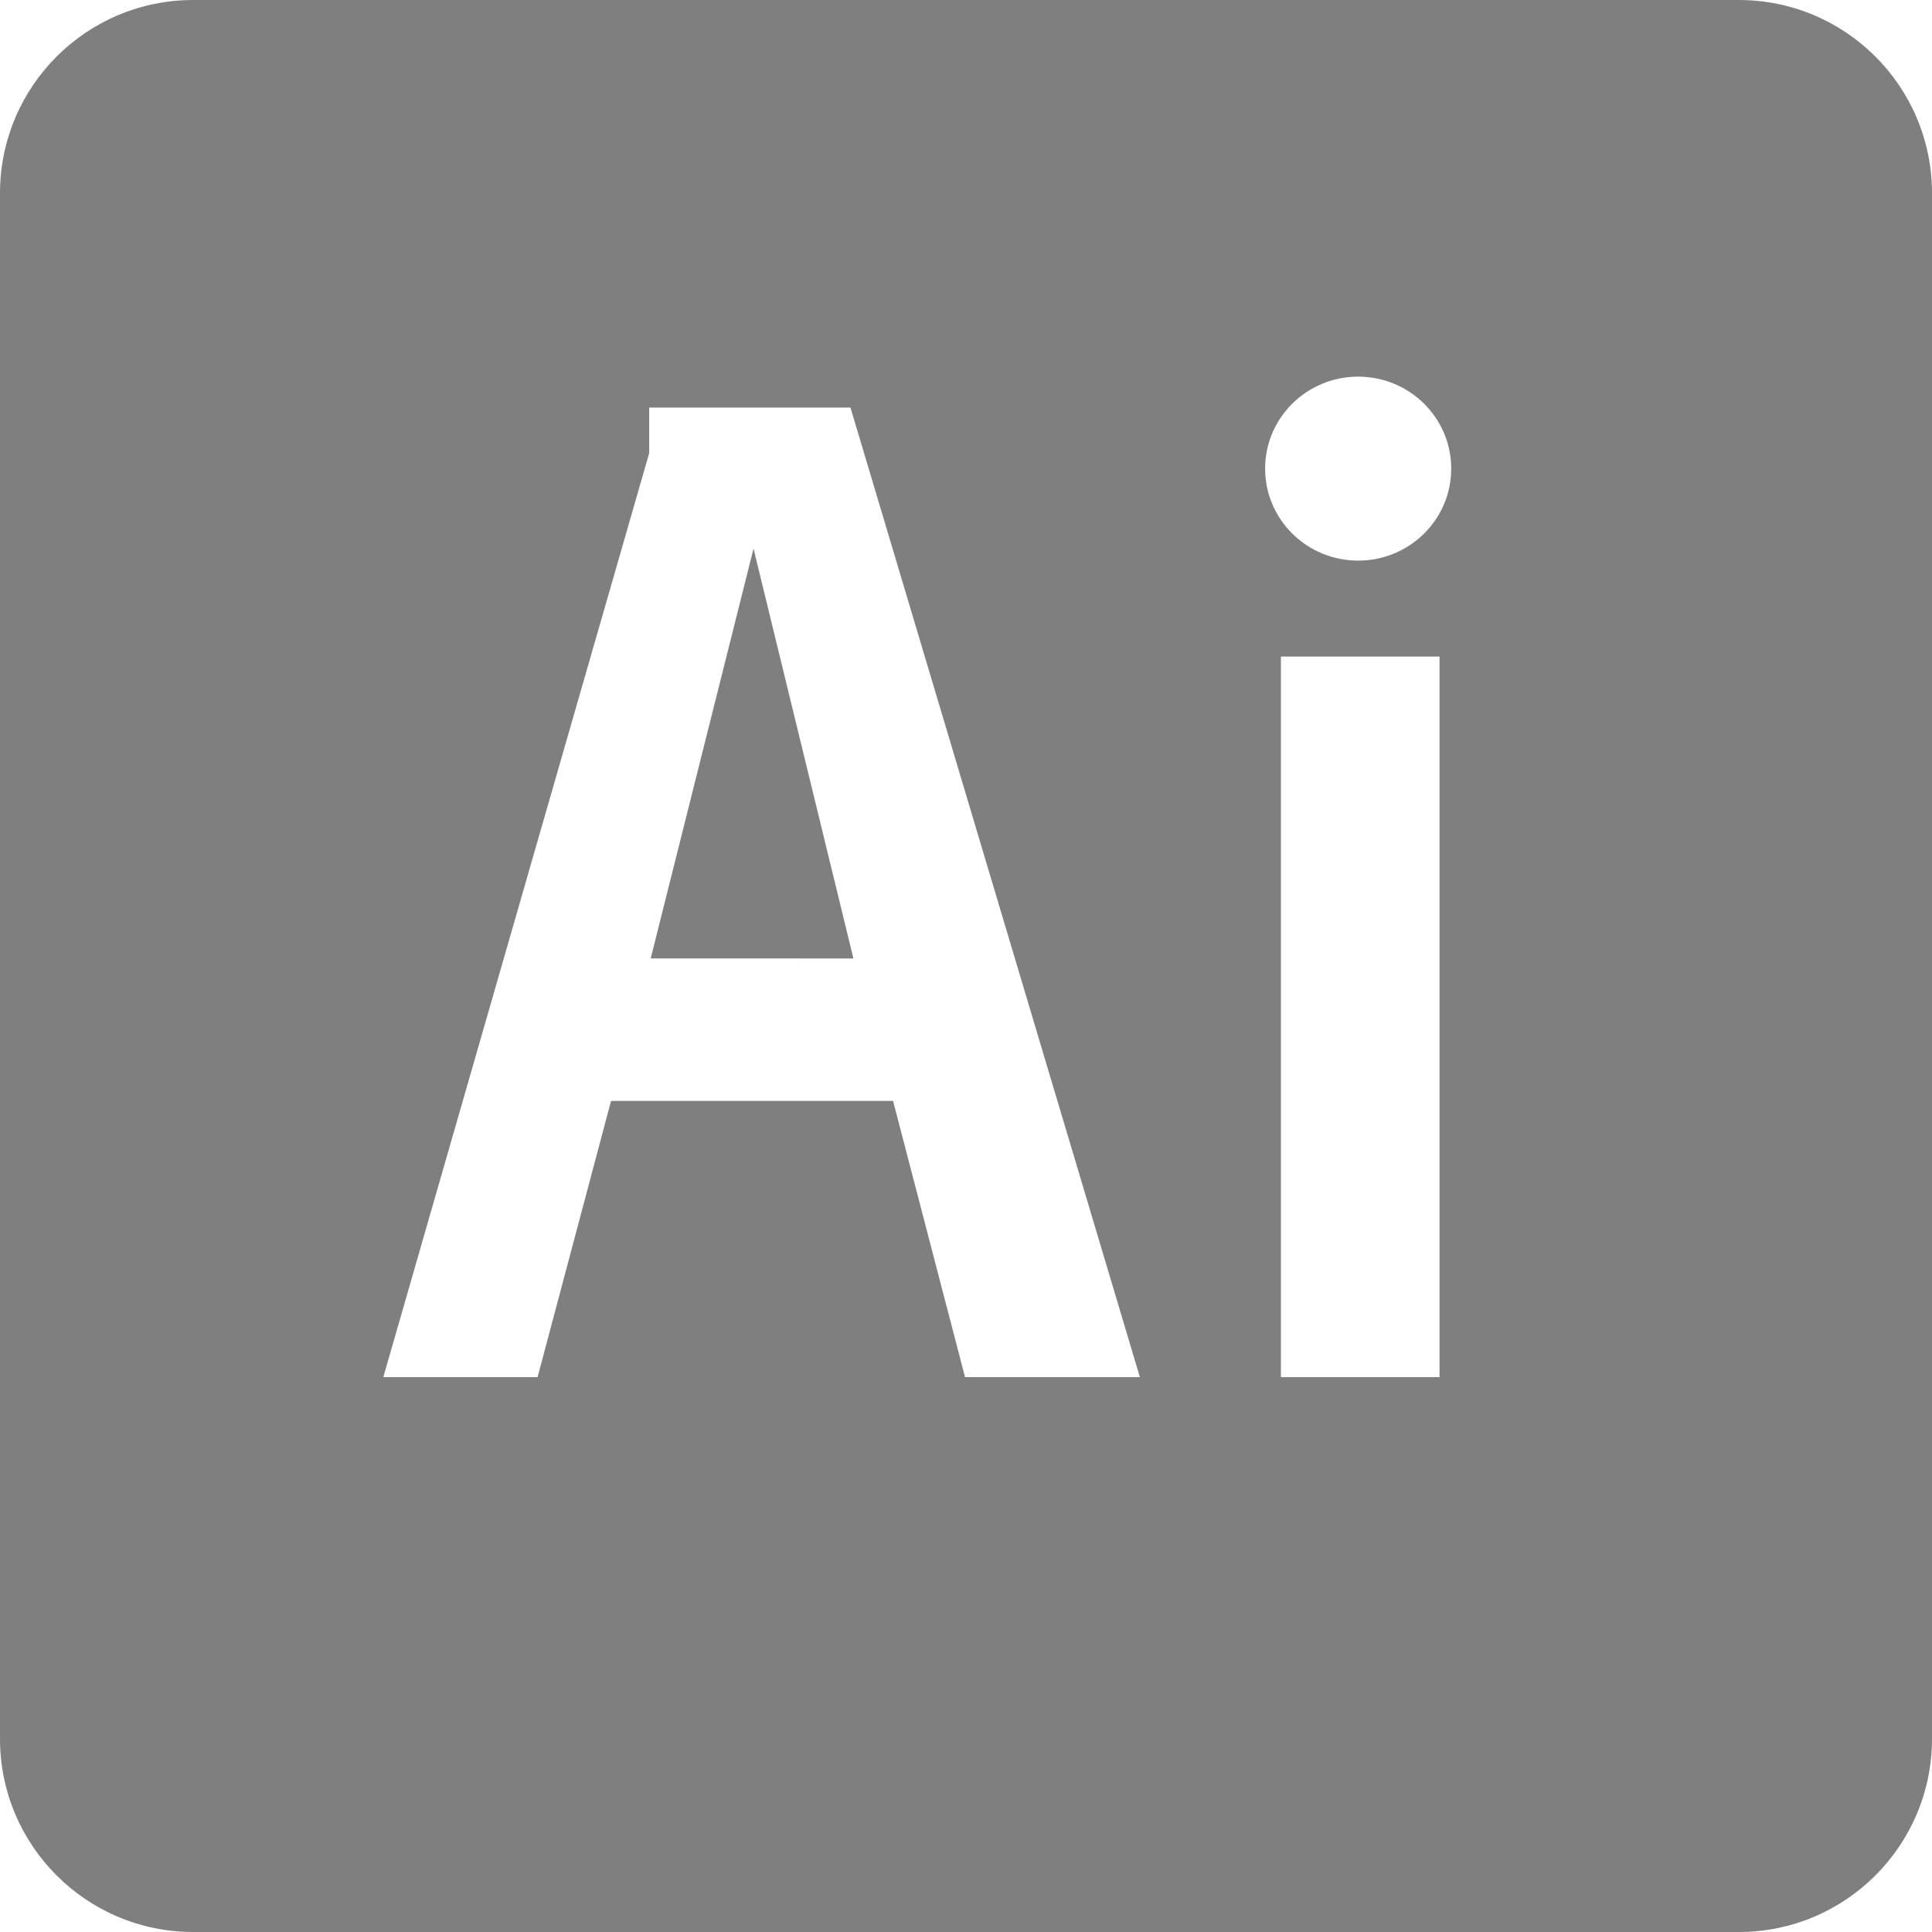 <svg width="40" height="40" viewBox="0 0 40 40" fill="none" xmlns="http://www.w3.org/2000/svg">
<path fill-rule="evenodd" clip-rule="evenodd" d="M13.441 8.438H17.608L23.6 28.512H19.98L18.49 22.794H12.651L11.13 28.512H7.936L13.441 9.381L13.441 8.438ZM17.669 19.844L15.601 11.358L13.472 19.843L17.669 19.844ZM29.804 13.594H26.52V28.512H29.804V13.594ZM28.119 7.798C27.055 7.798 26.193 8.65 26.193 9.702C26.193 10.754 27.055 11.607 28.119 11.607C29.184 11.607 30.046 10.755 30.046 9.703C30.046 8.651 29.184 7.798 28.119 7.798ZM40 36C40 38.209 38.209 40 36 40H4C1.791 40 0 38.209 0 36V4C0 1.791 1.791 0 4 0H36C38.209 0 40 1.791 40 4V36Z" fill="black" fill-opacity="0.5"/>
</svg>
